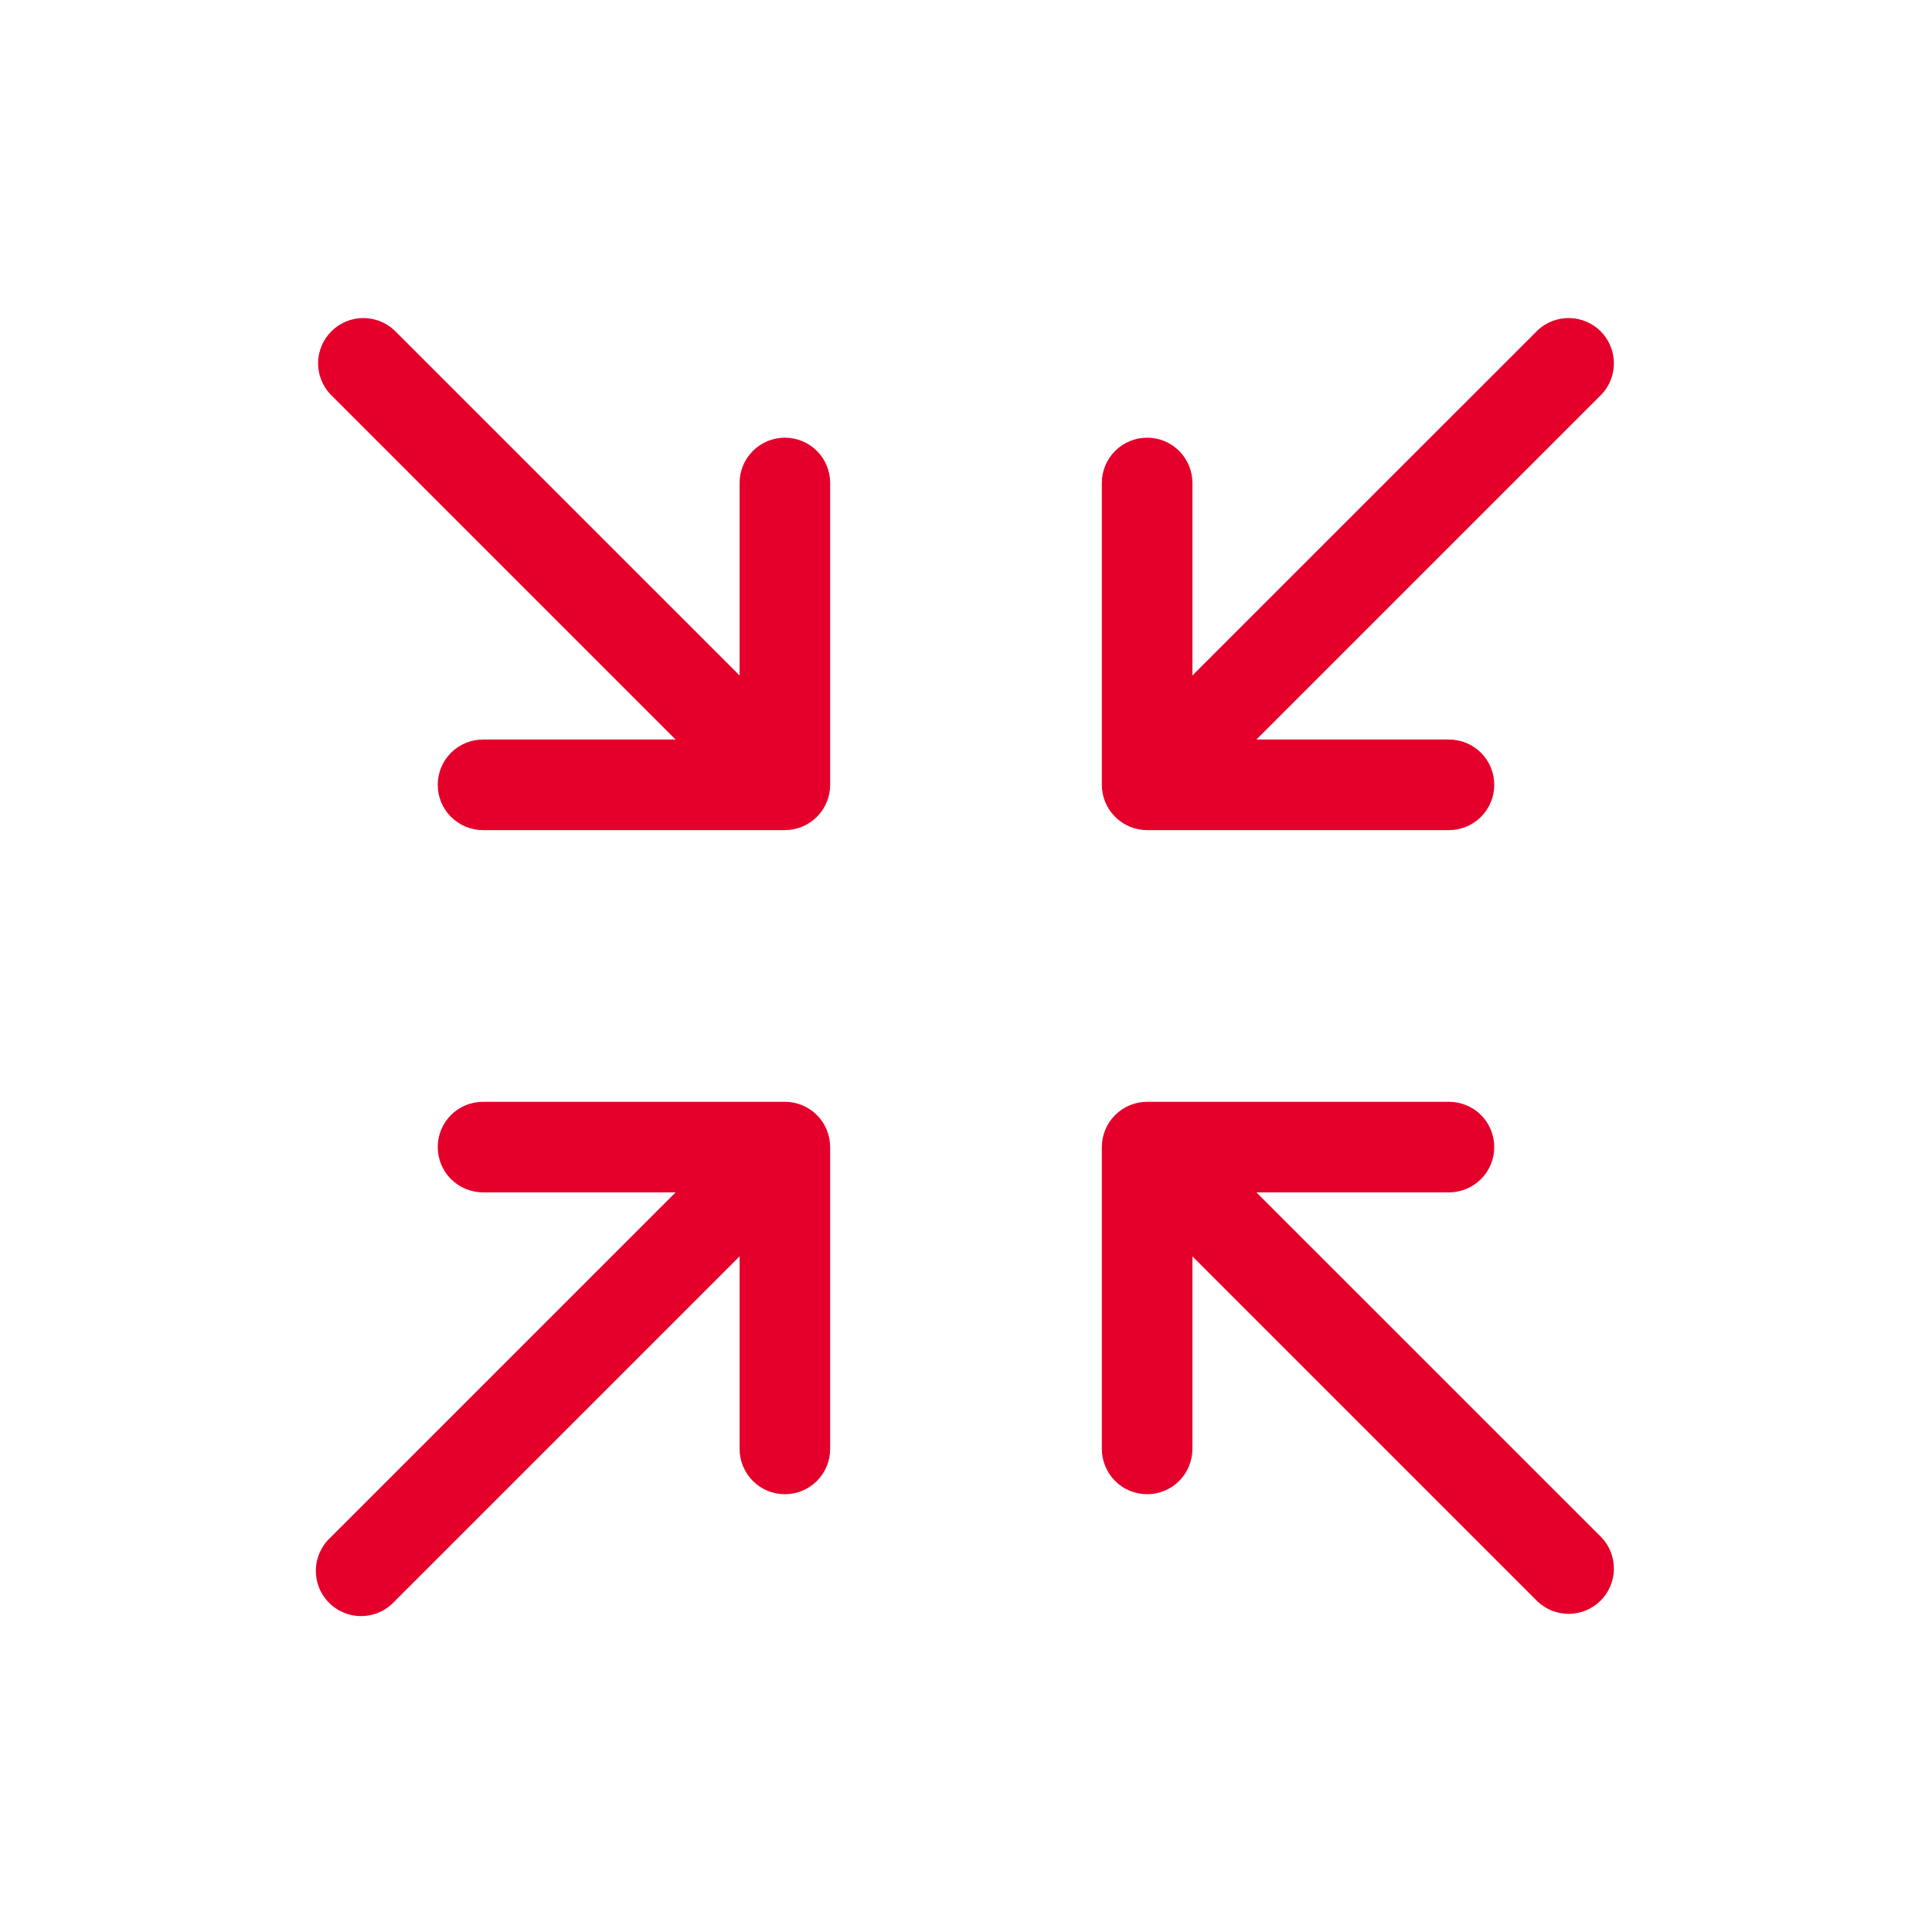 <?xml version="1.0" encoding="UTF-8"?> <svg xmlns="http://www.w3.org/2000/svg" width="42" height="42" viewBox="0 0 42 42" fill="none"><path d="M23.953 17.061V10.499C23.953 10.238 24.057 9.987 24.242 9.803C24.426 9.618 24.677 9.515 24.938 9.515C25.199 9.515 25.449 9.618 25.634 9.803C25.818 9.987 25.922 10.238 25.922 10.499V14.684L33.429 7.178C33.616 7.004 33.863 6.91 34.118 6.914C34.373 6.919 34.616 7.022 34.797 7.202C34.977 7.383 35.08 7.626 35.085 7.881C35.089 8.136 34.995 8.383 34.821 8.57L27.313 16.077H31.5C31.761 16.077 32.012 16.181 32.196 16.365C32.381 16.55 32.484 16.8 32.484 17.061C32.484 17.323 32.381 17.573 32.196 17.757C32.012 17.942 31.761 18.046 31.5 18.046H24.938C24.677 18.046 24.426 17.942 24.242 17.757C24.057 17.573 23.953 17.323 23.953 17.061ZM17.063 23.952H10.5C10.239 23.952 9.989 24.056 9.804 24.24C9.619 24.425 9.516 24.675 9.516 24.936C9.516 25.198 9.619 25.448 9.804 25.632C9.989 25.817 10.239 25.921 10.5 25.921H14.687L7.18 33.428C7.083 33.518 7.005 33.627 6.951 33.748C6.898 33.869 6.869 33.999 6.866 34.131C6.864 34.263 6.888 34.395 6.938 34.517C6.987 34.64 7.061 34.751 7.155 34.844C7.248 34.938 7.359 35.012 7.482 35.061C7.604 35.111 7.736 35.135 7.868 35.133C8 35.13 8.13 35.101 8.251 35.048C8.372 34.994 8.481 34.916 8.571 34.819L16.078 27.312V31.499C16.078 31.76 16.182 32.01 16.367 32.195C16.551 32.38 16.802 32.483 17.063 32.483C17.324 32.483 17.574 32.38 17.759 32.195C17.943 32.01 18.047 31.76 18.047 31.499V24.936C18.047 24.675 17.943 24.425 17.759 24.24C17.574 24.056 17.324 23.952 17.063 23.952ZM27.313 25.921H31.5C31.761 25.921 32.012 25.817 32.196 25.632C32.381 25.448 32.484 25.198 32.484 24.936C32.484 24.675 32.381 24.425 32.196 24.24C32.012 24.056 31.761 23.952 31.5 23.952H24.938C24.677 23.952 24.426 24.056 24.242 24.24C24.057 24.425 23.953 24.675 23.953 24.936V31.499C23.953 31.76 24.057 32.01 24.242 32.195C24.426 32.38 24.677 32.483 24.938 32.483C25.199 32.483 25.449 32.38 25.634 32.195C25.818 32.01 25.922 31.76 25.922 31.499V27.312L33.429 34.819C33.616 34.993 33.863 35.088 34.118 35.084C34.373 35.079 34.616 34.976 34.797 34.795C34.977 34.615 35.08 34.372 35.085 34.117C35.089 33.862 34.995 33.615 34.821 33.428L27.313 25.921ZM17.063 9.515C16.802 9.515 16.551 9.618 16.367 9.803C16.182 9.987 16.078 10.238 16.078 10.499V14.684L8.571 7.178C8.384 7.004 8.137 6.91 7.882 6.914C7.627 6.919 7.384 7.022 7.204 7.202C7.023 7.383 6.92 7.626 6.915 7.881C6.911 8.136 7.006 8.383 7.18 8.57L14.687 16.077H10.5C10.239 16.077 9.989 16.181 9.804 16.365C9.619 16.55 9.516 16.8 9.516 17.061C9.516 17.323 9.619 17.573 9.804 17.757C9.989 17.942 10.239 18.046 10.5 18.046H17.063C17.324 18.046 17.574 17.942 17.759 17.757C17.943 17.573 18.047 17.323 18.047 17.061V10.499C18.047 10.238 17.943 9.987 17.759 9.803C17.574 9.618 17.324 9.515 17.063 9.515Z" fill="#E5002B"></path></svg> 